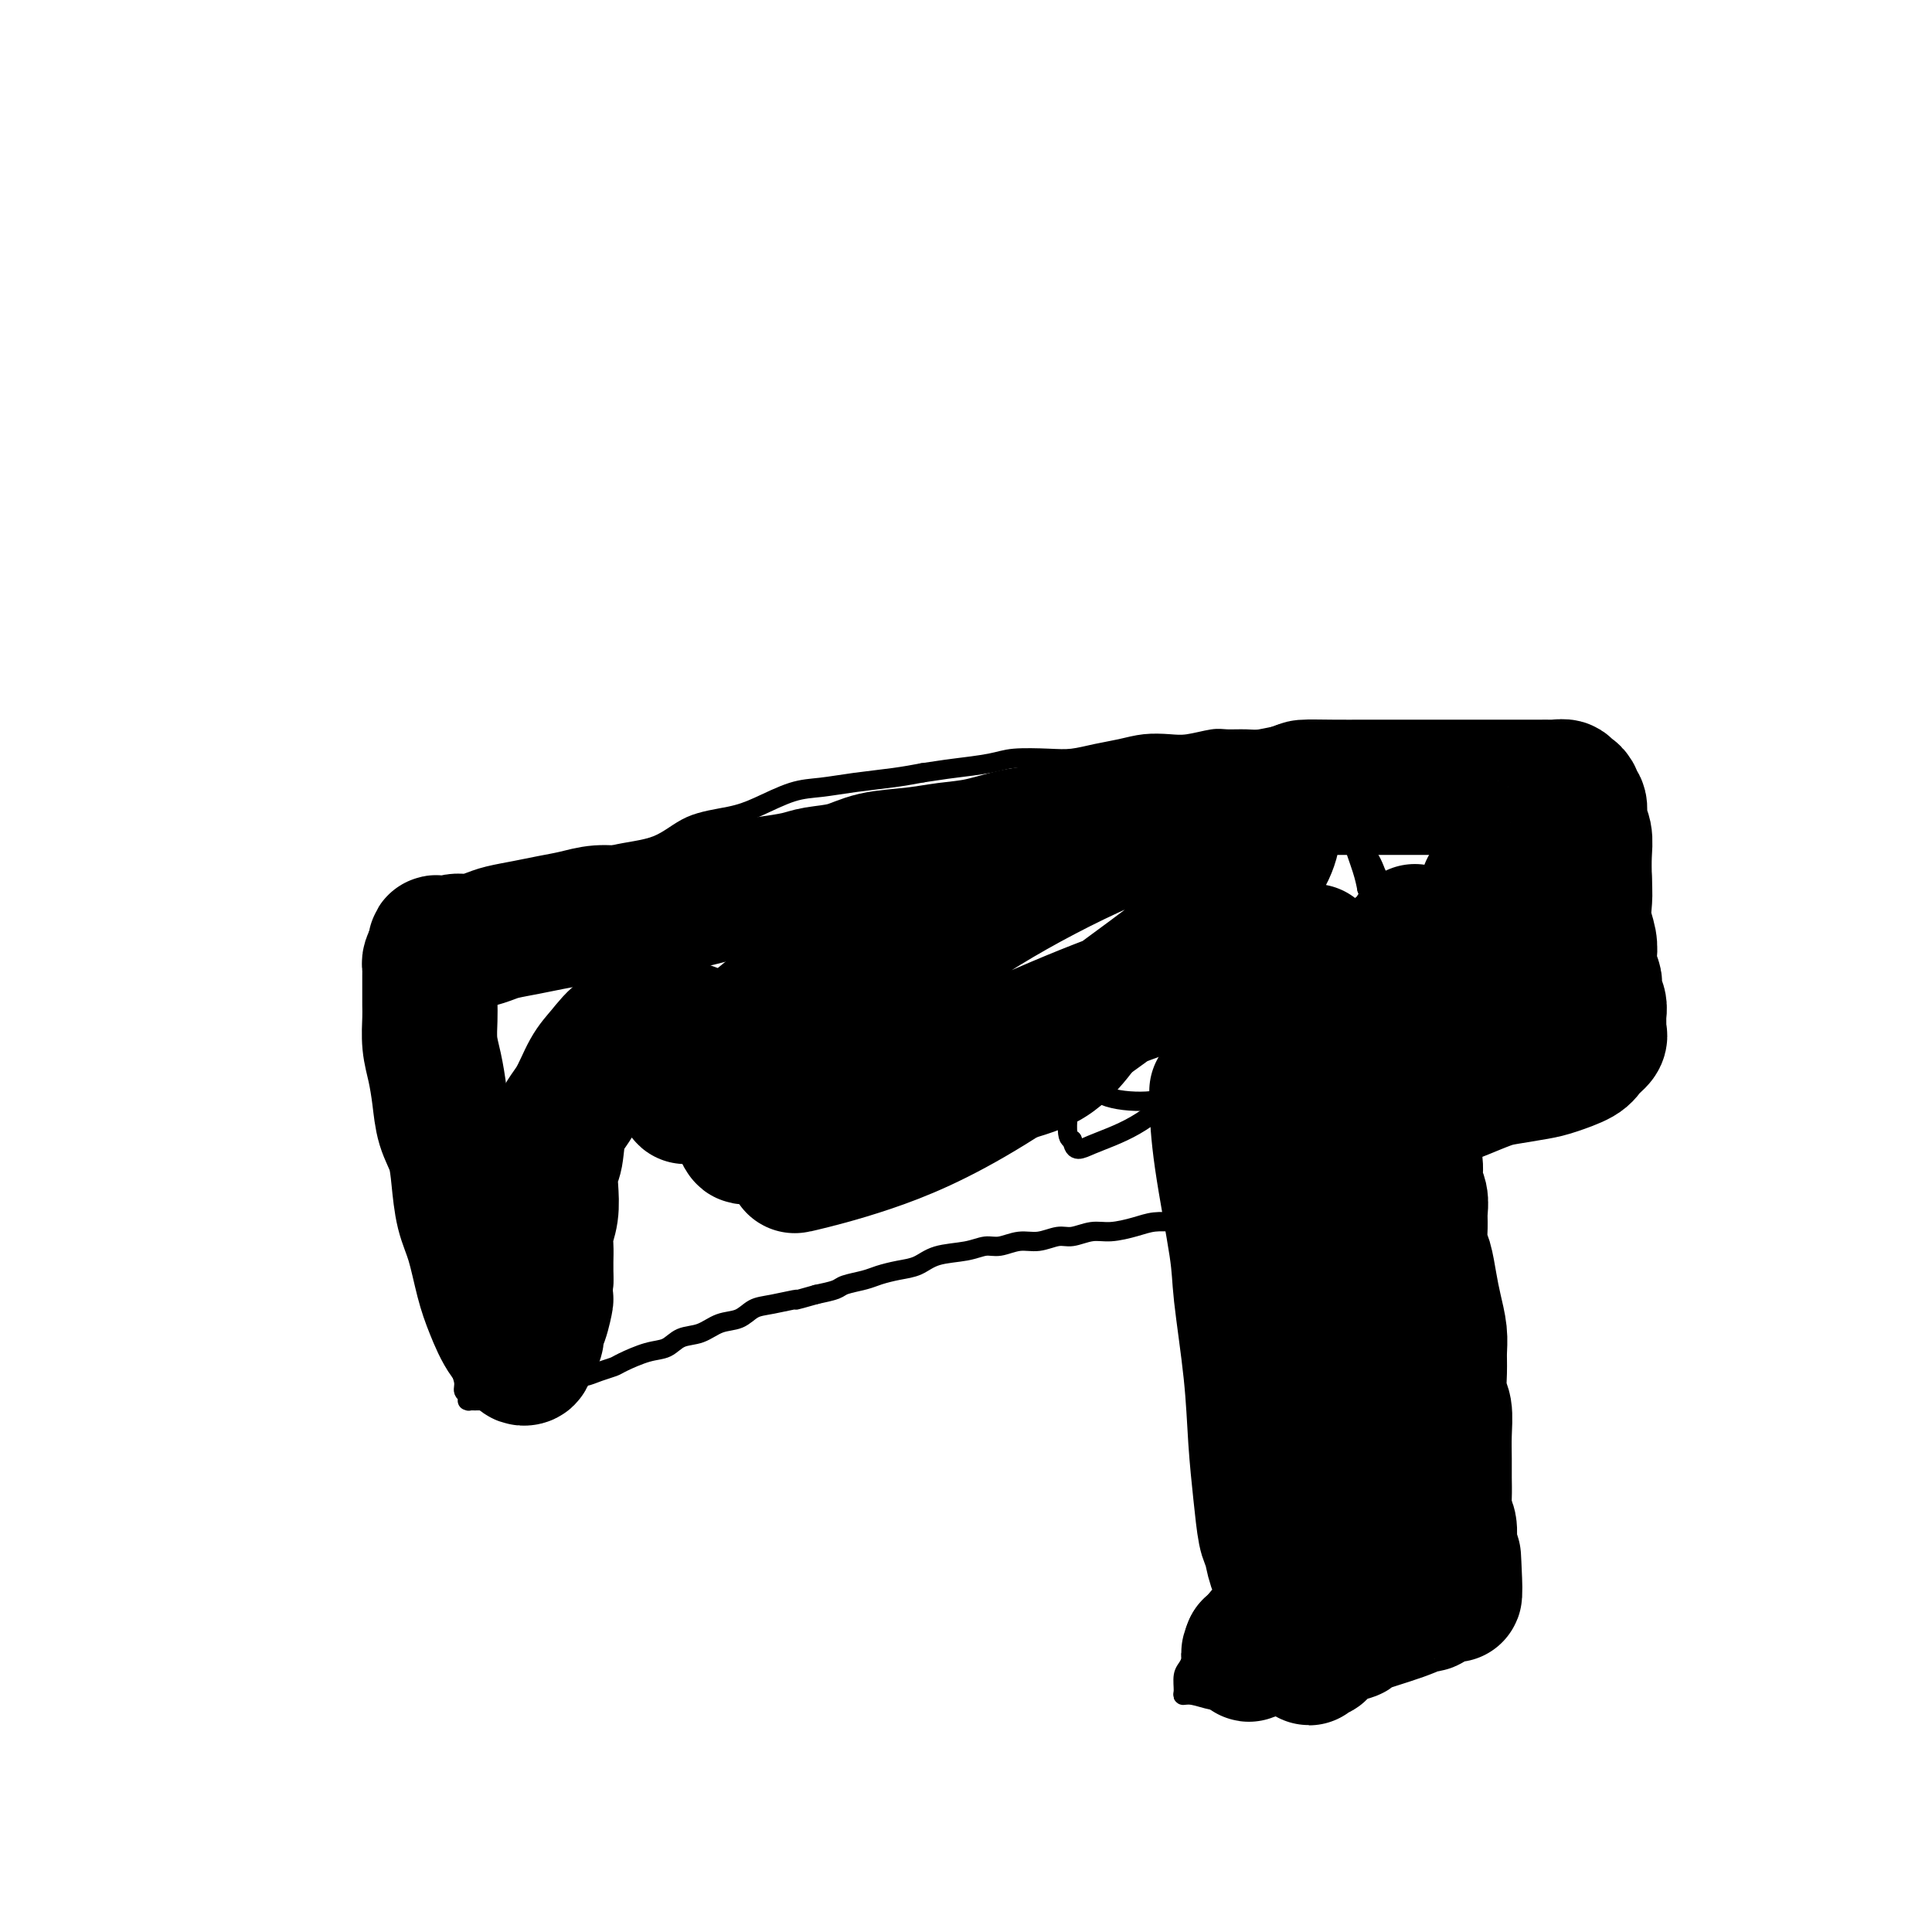 <svg viewBox='0 0 400 400' version='1.1' xmlns='http://www.w3.org/2000/svg' xmlns:xlink='http://www.w3.org/1999/xlink'><g fill='none' stroke='#000000' stroke-width='4' stroke-linecap='round' stroke-linejoin='round'><path d='M258,341c-0.890,-2.235 -1.779,-4.469 -2,-6c-0.221,-1.531 0.228,-2.357 0,-4c-0.228,-1.643 -1.133,-4.103 -2,-8c-0.867,-3.897 -1.696,-9.231 -2,-12c-0.304,-2.769 -0.082,-2.971 0,-5c0.082,-2.029 0.023,-5.884 0,-8c-0.023,-2.116 -0.009,-2.494 0,-3c0.009,-0.506 0.012,-1.140 0,-2c-0.012,-0.860 -0.041,-1.946 0,-3c0.041,-1.054 0.151,-2.077 0,-3c-0.151,-0.923 -0.562,-1.745 -1,-3c-0.438,-1.255 -0.901,-2.941 -1,-4c-0.099,-1.059 0.166,-1.491 0,-2c-0.166,-0.509 -0.763,-1.095 -1,-2c-0.237,-0.905 -0.115,-2.131 0,-3c0.115,-0.869 0.223,-1.383 0,-2c-0.223,-0.617 -0.777,-1.338 -1,-2c-0.223,-0.662 -0.116,-1.265 0,-2c0.116,-0.735 0.241,-1.600 0,-2c-0.241,-0.400 -0.848,-0.334 -1,-1c-0.152,-0.666 0.151,-2.064 0,-3c-0.151,-0.936 -0.758,-1.410 -1,-2c-0.242,-0.590 -0.121,-1.295 0,-2'/><path d='M246,257c-2.083,-13.344 -1.290,-4.704 -1,-2c0.290,2.704 0.078,-0.530 0,-2c-0.078,-1.470 -0.021,-1.178 0,-1c0.021,0.178 0.006,0.240 0,0c-0.006,-0.240 -0.002,-0.783 0,-1c0.002,-0.217 0.001,-0.109 0,0'/><path d='M258,336c-0.789,0.372 -1.577,0.743 -2,1c-0.423,0.257 -0.480,0.398 -1,1c-0.520,0.602 -1.501,1.663 -2,2c-0.499,0.337 -0.515,-0.051 -1,0c-0.485,0.051 -1.439,0.542 -2,1c-0.561,0.458 -0.729,0.884 -1,1c-0.271,0.116 -0.647,-0.078 -1,0c-0.353,0.078 -0.684,0.428 -1,1c-0.316,0.572 -0.616,1.368 -1,2c-0.384,0.632 -0.850,1.101 -1,2c-0.150,0.899 0.018,2.227 0,3c-0.018,0.773 -0.220,0.992 0,1c0.220,0.008 0.862,-0.194 2,0c1.138,0.194 2.773,0.785 4,1c1.227,0.215 2.046,0.054 3,0c0.954,-0.054 2.044,-0.002 3,0c0.956,0.002 1.778,-0.045 3,0c1.222,0.045 2.844,0.182 4,0c1.156,-0.182 1.846,-0.684 3,-1c1.154,-0.316 2.773,-0.445 4,-1c1.227,-0.555 2.061,-1.534 3,-2c0.939,-0.466 1.983,-0.419 3,-1c1.017,-0.581 2.009,-1.791 3,-3'/><path d='M280,344c3.014,-1.594 2.551,-1.578 3,-2c0.449,-0.422 1.812,-1.282 3,-2c1.188,-0.718 2.201,-1.293 3,-2c0.799,-0.707 1.384,-1.544 2,-2c0.616,-0.456 1.265,-0.531 2,-1c0.735,-0.469 1.558,-1.333 2,-2c0.442,-0.667 0.503,-1.138 1,-2c0.497,-0.862 1.430,-2.116 2,-3c0.570,-0.884 0.779,-1.396 1,-2c0.221,-0.604 0.455,-1.298 1,-2c0.545,-0.702 1.401,-1.413 2,-2c0.599,-0.587 0.941,-1.051 1,-2c0.059,-0.949 -0.165,-2.381 0,-3c0.165,-0.619 0.720,-0.423 1,-1c0.280,-0.577 0.286,-1.926 0,-3c-0.286,-1.074 -0.865,-1.873 -1,-3c-0.135,-1.127 0.174,-2.581 0,-4c-0.174,-1.419 -0.831,-2.802 -1,-4c-0.169,-1.198 0.151,-2.211 0,-3c-0.151,-0.789 -0.772,-1.355 -1,-2c-0.228,-0.645 -0.061,-1.369 0,-2c0.061,-0.631 0.016,-1.170 0,-2c-0.016,-0.830 -0.004,-1.952 0,-3c0.004,-1.048 0.001,-2.023 0,-3c-0.001,-0.977 -0.000,-1.955 0,-3c0.000,-1.045 0.000,-2.156 0,-3c-0.000,-0.844 -0.000,-1.419 0,-2c0.000,-0.581 0.000,-1.166 0,-2c-0.000,-0.834 -0.000,-1.917 0,-3c0.000,-1.083 0.000,-2.167 0,-3c-0.000,-0.833 -0.000,-1.417 0,-2'/><path d='M301,269c-0.377,-8.796 -0.819,-4.284 -1,-3c-0.181,1.284 -0.101,-0.658 0,-2c0.101,-1.342 0.224,-2.083 0,-3c-0.224,-0.917 -0.796,-2.011 -1,-3c-0.204,-0.989 -0.039,-1.874 0,-3c0.039,-1.126 -0.046,-2.494 0,-3c0.046,-0.506 0.223,-0.152 0,-1c-0.223,-0.848 -0.847,-2.899 -1,-4c-0.153,-1.101 0.166,-1.253 0,-2c-0.166,-0.747 -0.815,-2.088 -1,-3c-0.185,-0.912 0.095,-1.396 0,-2c-0.095,-0.604 -0.565,-1.328 -1,-2c-0.435,-0.672 -0.835,-1.293 -1,-2c-0.165,-0.707 -0.096,-1.500 0,-2c0.096,-0.500 0.218,-0.708 0,-1c-0.218,-0.292 -0.777,-0.669 -1,-1c-0.223,-0.331 -0.111,-0.614 0,-1c0.111,-0.386 0.222,-0.873 0,-1c-0.222,-0.127 -0.778,0.106 -1,0c-0.222,-0.106 -0.111,-0.550 0,-1c0.111,-0.450 0.222,-0.904 0,-1c-0.222,-0.096 -0.778,0.167 -1,0c-0.222,-0.167 -0.111,-0.763 0,-1c0.111,-0.237 0.222,-0.115 0,0c-0.222,0.115 -0.776,0.223 -1,0c-0.224,-0.223 -0.116,-0.778 0,-1c0.116,-0.222 0.241,-0.112 0,0c-0.241,0.112 -0.848,0.226 -1,0c-0.152,-0.226 0.151,-0.792 0,-1c-0.151,-0.208 -0.758,-0.060 -1,0c-0.242,0.060 -0.121,0.030 0,0'/><path d='M255,253c-1.002,-0.000 -2.004,-0.001 -3,0c-0.996,0.001 -1.987,0.003 -3,0c-1.013,-0.003 -2.049,-0.011 -3,0c-0.951,0.011 -1.818,0.040 -3,0c-1.182,-0.040 -2.680,-0.150 -4,0c-1.320,0.150 -2.463,0.561 -4,1c-1.537,0.439 -3.467,0.906 -5,1c-1.533,0.094 -2.667,-0.186 -4,0c-1.333,0.186 -2.864,0.839 -4,1c-1.136,0.161 -1.879,-0.168 -3,0c-1.121,0.168 -2.622,0.833 -4,1c-1.378,0.167 -2.634,-0.163 -4,0c-1.366,0.163 -2.844,0.821 -4,1c-1.156,0.179 -1.992,-0.121 -3,0c-1.008,0.121 -2.188,0.662 -4,1c-1.812,0.338 -4.255,0.472 -6,1c-1.745,0.528 -2.793,1.451 -4,2c-1.207,0.549 -2.573,0.724 -4,1c-1.427,0.276 -2.916,0.651 -4,1c-1.084,0.349 -1.765,0.671 -3,1c-1.235,0.329 -3.025,0.666 -4,1c-0.975,0.334 -1.136,0.667 -2,1c-0.864,0.333 -2.432,0.667 -4,1'/><path d='M169,268c-6.073,1.721 -3.755,1.023 -4,1c-0.245,-0.023 -3.054,0.628 -5,1c-1.946,0.372 -3.028,0.466 -4,1c-0.972,0.534 -1.834,1.509 -3,2c-1.166,0.491 -2.634,0.498 -4,1c-1.366,0.502 -2.628,1.500 -4,2c-1.372,0.500 -2.852,0.501 -4,1c-1.148,0.499 -1.962,1.495 -3,2c-1.038,0.505 -2.298,0.517 -4,1c-1.702,0.483 -3.845,1.435 -5,2c-1.155,0.565 -1.322,0.743 -2,1c-0.678,0.257 -1.865,0.594 -3,1c-1.135,0.406 -2.216,0.881 -3,1c-0.784,0.119 -1.271,-0.118 -2,0c-0.729,0.118 -1.701,0.592 -3,1c-1.299,0.408 -2.927,0.750 -4,1c-1.073,0.250 -1.591,0.407 -3,1c-1.409,0.593 -3.708,1.623 -5,2c-1.292,0.377 -1.576,0.102 -2,0c-0.424,-0.102 -0.988,-0.030 -2,0c-1.012,0.030 -2.471,0.020 -3,0c-0.529,-0.020 -0.127,-0.048 0,0c0.127,0.048 -0.022,0.174 0,0c0.022,-0.174 0.216,-0.648 0,-1c-0.216,-0.352 -0.842,-0.582 -1,-1c-0.158,-0.418 0.151,-1.026 0,-2c-0.151,-0.974 -0.761,-2.316 -1,-4c-0.239,-1.684 -0.105,-3.709 0,-6c0.105,-2.291 0.182,-4.848 0,-8c-0.182,-3.152 -0.623,-6.901 -1,-10c-0.377,-3.099 -0.688,-5.550 -1,-8'/><path d='M93,250c-0.737,-7.885 -0.579,-7.599 -1,-9c-0.421,-1.401 -1.422,-4.489 -2,-7c-0.578,-2.511 -0.733,-4.446 -1,-6c-0.267,-1.554 -0.645,-2.726 -1,-4c-0.355,-1.274 -0.687,-2.648 -1,-4c-0.313,-1.352 -0.606,-2.680 -1,-4c-0.394,-1.320 -0.890,-2.633 -1,-4c-0.110,-1.367 0.167,-2.790 0,-4c-0.167,-1.210 -0.777,-2.208 -1,-3c-0.223,-0.792 -0.060,-1.378 0,-2c0.060,-0.622 0.017,-1.281 0,-2c-0.017,-0.719 -0.006,-1.498 0,-2c0.006,-0.502 0.008,-0.727 0,-1c-0.008,-0.273 -0.026,-0.594 0,-1c0.026,-0.406 0.097,-0.898 0,-1c-0.097,-0.102 -0.363,0.184 0,0c0.363,-0.184 1.354,-0.839 2,-2c0.646,-1.161 0.948,-2.829 3,-4c2.052,-1.171 5.853,-1.845 9,-3c3.147,-1.155 5.640,-2.792 9,-4c3.360,-1.208 7.588,-1.986 11,-3c3.412,-1.014 6.009,-2.262 9,-3c2.991,-0.738 6.374,-0.965 9,-2c2.626,-1.035 4.493,-2.879 7,-4c2.507,-1.121 5.654,-1.519 8,-2c2.346,-0.481 3.890,-1.046 6,-2c2.110,-0.954 4.786,-2.297 7,-3c2.214,-0.703 3.964,-0.766 6,-1c2.036,-0.234 4.356,-0.640 7,-1c2.644,-0.360 5.613,-0.674 8,-1c2.387,-0.326 4.194,-0.663 6,-1'/><path d='M191,160c5.393,-0.801 5.375,-0.802 7,-1c1.625,-0.198 4.891,-0.592 7,-1c2.109,-0.408 3.060,-0.830 5,-1c1.940,-0.170 4.870,-0.088 7,0c2.130,0.088 3.458,0.181 5,0c1.542,-0.181 3.296,-0.636 5,-1c1.704,-0.364 3.359,-0.637 5,-1c1.641,-0.363 3.267,-0.815 5,-1c1.733,-0.185 3.572,-0.102 5,0c1.428,0.102 2.444,0.225 4,0c1.556,-0.225 3.652,-0.796 5,-1c1.348,-0.204 1.946,-0.041 3,0c1.054,0.041 2.562,-0.042 4,0c1.438,0.042 2.805,0.207 4,0c1.195,-0.207 2.218,-0.788 3,-1c0.782,-0.212 1.324,-0.057 2,0c0.676,0.057 1.488,0.015 2,0c0.512,-0.015 0.725,-0.005 1,0c0.275,0.005 0.613,0.004 1,0c0.387,-0.004 0.824,-0.010 1,0c0.176,0.010 0.091,0.035 0,0c-0.091,-0.035 -0.190,-0.129 0,0c0.190,0.129 0.667,0.480 1,1c0.333,0.520 0.522,1.207 1,2c0.478,0.793 1.245,1.692 2,3c0.755,1.308 1.498,3.024 2,5c0.502,1.976 0.763,4.210 1,6c0.237,1.790 0.448,3.136 1,5c0.552,1.864 1.443,4.247 2,6c0.557,1.753 0.778,2.877 1,4'/><path d='M283,184c2.166,5.653 2.082,3.784 2,4c-0.082,0.216 -0.162,2.517 0,4c0.162,1.483 0.564,2.148 1,3c0.436,0.852 0.905,1.891 1,3c0.095,1.109 -0.185,2.289 0,3c0.185,0.711 0.834,0.953 1,2c0.166,1.047 -0.153,2.899 0,4c0.153,1.101 0.777,1.450 1,2c0.223,0.550 0.046,1.302 0,2c-0.046,0.698 0.040,1.343 0,2c-0.040,0.657 -0.207,1.328 0,2c0.207,0.672 0.788,1.346 1,2c0.212,0.654 0.057,1.289 0,2c-0.057,0.711 -0.015,1.499 0,2c0.015,0.501 0.004,0.714 0,1c-0.004,0.286 -0.001,0.646 0,1c0.001,0.354 -0.000,0.702 0,1c0.000,0.298 0.001,0.546 0,1c-0.001,0.454 -0.004,1.113 0,1c0.004,-0.113 0.016,-0.998 0,-2c-0.016,-1.002 -0.059,-2.122 0,-6c0.059,-3.878 0.219,-10.516 0,-14c-0.219,-3.484 -0.818,-3.815 -1,-5c-0.182,-1.185 0.054,-3.225 0,-5c-0.054,-1.775 -0.399,-3.286 -1,-5c-0.601,-1.714 -1.457,-3.633 -2,-5c-0.543,-1.367 -0.771,-2.184 -1,-3'/><path d='M285,181c-1.027,-2.821 -1.596,-3.373 -2,-4c-0.404,-0.627 -0.644,-1.330 -1,-2c-0.356,-0.670 -0.828,-1.306 -1,-2c-0.172,-0.694 -0.046,-1.444 0,-2c0.046,-0.556 0.011,-0.917 0,-1c-0.011,-0.083 0.003,0.112 0,0c-0.003,-0.112 -0.022,-0.530 0,0c0.022,0.530 0.086,2.008 0,3c-0.086,0.992 -0.322,1.498 0,3c0.322,1.502 1.200,4.001 2,6c0.800,1.999 1.521,3.498 2,5c0.479,1.502 0.717,3.007 1,5c0.283,1.993 0.612,4.474 1,6c0.388,1.526 0.836,2.096 1,3c0.164,0.904 0.044,2.143 0,3c-0.044,0.857 -0.012,1.333 0,2c0.012,0.667 0.004,1.527 0,2c-0.004,0.473 -0.005,0.560 0,1c0.005,0.440 0.015,1.232 0,2c-0.015,0.768 -0.057,1.511 0,2c0.057,0.489 0.211,0.723 0,1c-0.211,0.277 -0.789,0.596 -1,1c-0.211,0.404 -0.057,0.893 0,1c0.057,0.107 0.015,-0.167 0,0c-0.015,0.167 -0.004,0.776 0,1c0.004,0.224 0.001,0.064 0,0c-0.001,-0.064 -0.001,-0.032 0,0'/><path d='M267,156c2.248,0.421 4.496,0.842 7,1c2.504,0.158 5.265,0.053 8,0c2.735,-0.053 5.444,-0.053 8,0c2.556,0.053 4.960,0.159 7,0c2.040,-0.159 3.716,-0.582 5,-1c1.284,-0.418 2.176,-0.830 3,-1c0.824,-0.170 1.579,-0.098 2,0c0.421,0.098 0.509,0.221 1,0c0.491,-0.221 1.387,-0.788 2,-1c0.613,-0.212 0.945,-0.069 1,0c0.055,0.069 -0.166,0.065 0,0c0.166,-0.065 0.720,-0.191 1,0c0.280,0.191 0.287,0.701 1,1c0.713,0.299 2.131,0.389 3,1c0.869,0.611 1.187,1.744 2,3c0.813,1.256 2.119,2.635 3,4c0.881,1.365 1.336,2.716 2,4c0.664,1.284 1.536,2.503 2,4c0.464,1.497 0.519,3.274 1,5c0.481,1.726 1.387,3.401 2,5c0.613,1.599 0.934,3.123 1,5c0.066,1.877 -0.124,4.108 0,6c0.124,1.892 0.562,3.446 1,5'/><path d='M330,197c1.000,5.083 1.000,4.792 1,6c-0.000,1.208 -0.000,3.916 0,6c0.000,2.084 0.001,3.546 0,5c-0.001,1.454 -0.004,2.901 0,4c0.004,1.099 0.015,1.848 0,2c-0.015,0.152 -0.058,-0.295 0,0c0.058,0.295 0.216,1.332 0,2c-0.216,0.668 -0.805,0.968 -1,1c-0.195,0.032 0.003,-0.202 0,0c-0.003,0.202 -0.207,0.842 -1,1c-0.793,0.158 -2.174,-0.166 -3,0c-0.826,0.166 -1.097,0.821 -2,1c-0.903,0.179 -2.437,-0.117 -4,0c-1.563,0.117 -3.154,0.648 -5,1c-1.846,0.352 -3.947,0.524 -6,1c-2.053,0.476 -4.060,1.256 -6,2c-1.940,0.744 -3.815,1.453 -6,2c-2.185,0.547 -4.681,0.932 -6,1c-1.319,0.068 -1.460,-0.182 -2,0c-0.540,0.182 -1.479,0.795 -2,1c-0.521,0.205 -0.624,0.004 -1,0c-0.376,-0.004 -1.024,0.191 -1,0c0.024,-0.191 0.721,-0.769 1,-1c0.279,-0.231 0.139,-0.116 0,0'/><path d='M248,192c-0.260,-0.741 -0.519,-1.482 0,0c0.519,1.482 1.817,5.187 3,8c1.183,2.813 2.252,4.733 5,6c2.748,1.267 7.177,1.881 9,2c1.823,0.119 1.042,-0.257 1,-1c-0.042,-0.743 0.655,-1.852 0,-4c-0.655,-2.148 -2.661,-5.333 -5,-8c-2.339,-2.667 -5.009,-4.815 -8,-6c-2.991,-1.185 -6.302,-1.407 -9,-1c-2.698,0.407 -4.784,1.442 -7,3c-2.216,1.558 -4.561,3.637 -7,8c-2.439,4.363 -4.972,11.010 -6,15c-1.028,3.990 -0.549,5.323 0,7c0.549,1.677 1.170,3.697 3,5c1.830,1.303 4.870,1.889 8,2c3.130,0.111 6.350,-0.251 10,-2c3.650,-1.749 7.729,-4.884 11,-8c3.271,-3.116 5.733,-6.213 7,-10c1.267,-3.787 1.338,-8.262 1,-11c-0.338,-2.738 -1.084,-3.738 -3,-5c-1.916,-1.262 -5.001,-2.787 -8,-3c-2.999,-0.213 -5.911,0.885 -10,4c-4.089,3.115 -9.354,8.247 -13,13c-3.646,4.753 -5.674,9.126 -7,14c-1.326,4.874 -1.950,10.250 -2,13c-0.050,2.750 0.475,2.875 1,3'/><path d='M222,236c0.331,2.854 1.660,1.989 4,1c2.340,-0.989 5.691,-2.102 9,-4c3.309,-1.898 6.577,-4.583 9,-7c2.423,-2.417 4.000,-4.568 5,-9c1.000,-4.432 1.424,-11.145 1,-15c-0.424,-3.855 -1.697,-4.851 -3,-6c-1.303,-1.149 -2.635,-2.452 -5,-3c-2.365,-0.548 -5.763,-0.343 -10,2c-4.237,2.343 -9.313,6.823 -13,11c-3.687,4.177 -5.985,8.053 -8,12c-2.015,3.947 -3.749,7.967 -4,11c-0.251,3.033 0.979,5.079 1,6c0.021,0.921 -1.168,0.715 1,0c2.168,-0.715 7.691,-1.940 12,-4c4.309,-2.060 7.402,-4.954 10,-8c2.598,-3.046 4.699,-6.243 6,-9c1.301,-2.757 1.800,-5.073 2,-6c0.200,-0.927 0.100,-0.463 0,0'/></g>
<g fill='none' stroke='#000000' stroke-width='28' stroke-linecap='round' stroke-linejoin='round'><path d='M272,197c-1.021,0.169 -2.042,0.338 -6,1c-3.958,0.662 -10.854,1.816 -16,3c-5.146,1.184 -8.542,2.397 -13,4c-4.458,1.603 -9.978,3.595 -18,7c-8.022,3.405 -18.548,8.221 -26,12c-7.452,3.779 -11.832,6.521 -16,9c-4.168,2.479 -8.126,4.697 -10,6c-1.874,1.303 -1.664,1.693 -2,2c-0.336,0.307 -1.217,0.531 1,0c2.217,-0.531 7.530,-1.815 14,-4c6.470,-2.185 14.095,-5.269 25,-12c10.905,-6.731 25.090,-17.110 33,-23c7.910,-5.890 9.544,-7.292 13,-11c3.456,-3.708 8.732,-9.723 11,-14c2.268,-4.277 1.527,-6.816 1,-8c-0.527,-1.184 -0.841,-1.012 -4,-1c-3.159,0.012 -9.161,-0.135 -17,2c-7.839,2.135 -17.513,6.551 -26,11c-8.487,4.449 -15.787,8.932 -23,14c-7.213,5.068 -14.340,10.720 -20,16c-5.660,5.280 -9.854,10.188 -13,14c-3.146,3.812 -5.244,6.527 -6,8c-0.756,1.473 -0.171,1.702 0,2c0.171,0.298 -0.073,0.664 2,0c2.073,-0.664 6.464,-2.357 11,-5c4.536,-2.643 9.216,-6.234 13,-10c3.784,-3.766 6.673,-7.706 9,-11c2.327,-3.294 4.094,-5.941 5,-8c0.906,-2.059 0.953,-3.529 1,-5'/><path d='M195,196c2.335,-3.943 0.672,-1.800 -1,-1c-1.672,0.800 -3.354,0.258 -7,1c-3.646,0.742 -9.258,2.769 -14,5c-4.742,2.231 -8.616,4.665 -14,9c-5.384,4.335 -12.280,10.570 -15,13c-2.720,2.430 -1.264,1.056 -1,1c0.264,-0.056 -0.665,1.205 -1,2c-0.335,0.795 -0.076,1.123 0,1c0.076,-0.123 -0.031,-0.699 0,-1c0.031,-0.301 0.199,-0.328 1,-1c0.801,-0.672 2.235,-1.988 3,-3c0.765,-1.012 0.862,-1.721 1,-3c0.138,-1.279 0.317,-3.127 0,-4c-0.317,-0.873 -1.130,-0.769 -2,-1c-0.870,-0.231 -1.797,-0.796 -3,-1c-1.203,-0.204 -2.681,-0.049 -4,0c-1.319,0.049 -2.477,-0.010 -4,0c-1.523,0.010 -3.410,0.089 -5,1c-1.590,0.911 -2.884,2.653 -4,4c-1.116,1.347 -2.054,2.299 -3,4c-0.946,1.701 -1.900,4.151 -3,6c-1.100,1.849 -2.346,3.095 -3,5c-0.654,1.905 -0.715,4.467 -1,6c-0.285,1.533 -0.794,2.038 -1,3c-0.206,0.962 -0.108,2.383 0,4c0.108,1.617 0.225,3.430 0,5c-0.225,1.570 -0.792,2.896 -1,4c-0.208,1.104 -0.056,1.987 0,3c0.056,1.013 0.015,2.157 0,3c-0.015,0.843 -0.004,1.384 0,2c0.004,0.616 0.002,1.308 0,2'/><path d='M113,265c-0.421,5.638 0.027,3.734 0,4c-0.027,0.266 -0.529,2.702 -1,4c-0.471,1.298 -0.910,1.457 -1,2c-0.090,0.543 0.168,1.470 0,2c-0.168,0.530 -0.763,0.663 -1,1c-0.237,0.337 -0.115,0.879 0,1c0.115,0.121 0.223,-0.177 0,0c-0.223,0.177 -0.775,0.830 -1,1c-0.225,0.170 -0.121,-0.143 0,0c0.121,0.143 0.261,0.742 0,1c-0.261,0.258 -0.923,0.176 -1,0c-0.077,-0.176 0.433,-0.447 0,-1c-0.433,-0.553 -1.807,-1.387 -3,-3c-1.193,-1.613 -2.204,-4.005 -3,-6c-0.796,-1.995 -1.378,-3.593 -2,-6c-0.622,-2.407 -1.284,-5.622 -2,-8c-0.716,-2.378 -1.487,-3.919 -2,-6c-0.513,-2.081 -0.767,-4.702 -1,-7c-0.233,-2.298 -0.444,-4.273 -1,-6c-0.556,-1.727 -1.455,-3.208 -2,-5c-0.545,-1.792 -0.734,-3.897 -1,-6c-0.266,-2.103 -0.607,-4.204 -1,-6c-0.393,-1.796 -0.837,-3.287 -1,-5c-0.163,-1.713 -0.044,-3.649 0,-5c0.044,-1.351 0.012,-2.116 0,-3c-0.012,-0.884 -0.004,-1.885 0,-3c0.004,-1.115 0.004,-2.343 0,-3c-0.004,-0.657 -0.011,-0.743 0,-1c0.011,-0.257 0.042,-0.685 0,-1c-0.042,-0.315 -0.155,-0.519 0,-1c0.155,-0.481 0.577,-1.241 1,-2'/><path d='M90,197c0.233,-3.102 0.315,-1.356 1,-1c0.685,0.356 1.974,-0.678 3,-1c1.026,-0.322 1.789,0.068 3,0c1.211,-0.068 2.872,-0.595 4,-1c1.128,-0.405 1.725,-0.687 3,-1c1.275,-0.313 3.229,-0.658 5,-1c1.771,-0.342 3.360,-0.683 5,-1c1.640,-0.317 3.331,-0.610 5,-1c1.669,-0.390 3.317,-0.877 5,-1c1.683,-0.123 3.401,0.118 5,0c1.599,-0.118 3.079,-0.595 5,-1c1.921,-0.405 4.282,-0.738 6,-1c1.718,-0.262 2.792,-0.452 5,-1c2.208,-0.548 5.548,-1.455 8,-2c2.452,-0.545 4.014,-0.727 6,-1c1.986,-0.273 4.395,-0.636 6,-1c1.605,-0.364 2.405,-0.728 4,-1c1.595,-0.272 3.985,-0.453 6,-1c2.015,-0.547 3.657,-1.460 6,-2c2.343,-0.540 5.388,-0.707 8,-1c2.612,-0.293 4.791,-0.713 7,-1c2.209,-0.287 4.448,-0.440 7,-1c2.552,-0.560 5.418,-1.526 8,-2c2.582,-0.474 4.882,-0.457 7,-1c2.118,-0.543 4.055,-1.647 6,-2c1.945,-0.353 3.898,0.046 6,0c2.102,-0.046 4.353,-0.537 6,-1c1.647,-0.463 2.689,-0.897 4,-1c1.311,-0.103 2.891,0.126 5,0c2.109,-0.126 4.745,-0.607 7,-1c2.255,-0.393 4.127,-0.696 6,-1'/><path d='M258,166c26.621,-4.978 9.175,-1.922 4,-1c-5.175,0.922 1.922,-0.289 5,-1c3.078,-0.711 2.136,-0.923 3,-1c0.864,-0.077 3.533,-0.021 6,0c2.467,0.021 4.734,0.006 6,0c1.266,-0.006 1.533,-0.001 2,0c0.467,0.001 1.134,0.000 2,0c0.866,-0.000 1.930,-0.000 3,0c1.070,0.000 2.147,0.000 3,0c0.853,-0.000 1.481,-0.000 2,0c0.519,0.000 0.929,0.000 2,0c1.071,-0.000 2.804,-0.000 4,0c1.196,0.000 1.857,0.000 3,0c1.143,-0.000 2.768,-0.000 4,0c1.232,0.000 2.069,0.000 3,0c0.931,-0.000 1.955,-0.000 3,0c1.045,0.000 2.110,0.000 3,0c0.890,-0.000 1.605,-0.001 2,0c0.395,0.001 0.469,0.004 1,0c0.531,-0.004 1.518,-0.016 2,0c0.482,0.016 0.459,0.060 1,0c0.541,-0.060 1.646,-0.223 2,0c0.354,0.223 -0.045,0.832 0,1c0.045,0.168 0.533,-0.103 1,0c0.467,0.103 0.914,0.582 1,1c0.086,0.418 -0.187,0.774 0,1c0.187,0.226 0.835,0.320 1,1c0.165,0.680 -0.152,1.945 0,3c0.152,1.055 0.772,1.899 1,3c0.228,1.101 0.065,2.457 0,4c-0.065,1.543 -0.033,3.271 0,5'/><path d='M328,182c0.171,3.264 0.097,3.923 0,5c-0.097,1.077 -0.219,2.572 0,4c0.219,1.428 0.777,2.787 1,4c0.223,1.213 0.111,2.278 0,3c-0.111,0.722 -0.222,1.099 0,2c0.222,0.901 0.778,2.325 1,3c0.222,0.675 0.112,0.600 0,1c-0.112,0.400 -0.226,1.274 0,2c0.226,0.726 0.793,1.304 1,2c0.207,0.696 0.056,1.510 0,2c-0.056,0.490 -0.015,0.657 0,1c0.015,0.343 0.003,0.862 0,1c-0.003,0.138 0.001,-0.104 0,0c-0.001,0.104 -0.007,0.556 0,1c0.007,0.444 0.027,0.881 0,1c-0.027,0.119 -0.100,-0.081 0,0c0.100,0.081 0.375,0.441 0,1c-0.375,0.559 -1.398,1.316 -2,2c-0.602,0.684 -0.781,1.296 -2,2c-1.219,0.704 -3.478,1.502 -5,2c-1.522,0.498 -2.309,0.698 -4,1c-1.691,0.302 -4.287,0.708 -6,1c-1.713,0.292 -2.542,0.471 -4,1c-1.458,0.529 -3.546,1.409 -5,2c-1.454,0.591 -2.273,0.894 -3,1c-0.727,0.106 -1.363,0.015 -2,0c-0.637,-0.015 -1.274,0.048 -2,0c-0.726,-0.048 -1.542,-0.205 -2,0c-0.458,0.205 -0.560,0.773 -1,1c-0.440,0.227 -1.220,0.114 -2,0'/><path d='M291,228c-5.879,1.629 -1.576,0.201 0,0c1.576,-0.201 0.426,0.823 0,1c-0.426,0.177 -0.129,-0.494 0,0c0.129,0.494 0.091,2.154 0,3c-0.091,0.846 -0.236,0.877 0,1c0.236,0.123 0.852,0.339 1,1c0.148,0.661 -0.171,1.766 0,3c0.171,1.234 0.831,2.598 1,4c0.169,1.402 -0.152,2.844 0,4c0.152,1.156 0.776,2.026 1,3c0.224,0.974 0.049,2.052 0,3c-0.049,0.948 0.028,1.768 0,3c-0.028,1.232 -0.161,2.878 0,4c0.161,1.122 0.618,1.721 1,3c0.382,1.279 0.691,3.239 1,5c0.309,1.761 0.618,3.322 1,5c0.382,1.678 0.838,3.472 1,5c0.162,1.528 0.029,2.788 0,4c-0.029,1.212 0.045,2.375 0,4c-0.045,1.625 -0.208,3.712 0,5c0.208,1.288 0.788,1.778 1,3c0.212,1.222 0.056,3.175 0,5c-0.056,1.825 -0.011,3.523 0,5c0.011,1.477 -0.011,2.735 0,4c0.011,1.265 0.055,2.538 0,4c-0.055,1.462 -0.211,3.114 0,4c0.211,0.886 0.788,1.008 1,2c0.212,0.992 0.061,2.855 0,4c-0.061,1.145 -0.030,1.573 0,2'/><path d='M300,322c1.619,14.963 1.166,5.369 1,2c-0.166,-3.369 -0.045,-0.513 0,1c0.045,1.513 0.015,1.682 0,2c-0.015,0.318 -0.014,0.783 0,1c0.014,0.217 0.041,0.184 -1,1c-1.041,0.816 -3.148,2.481 -4,3c-0.852,0.519 -0.447,-0.108 -1,0c-0.553,0.108 -2.064,0.949 -5,2c-2.936,1.051 -7.298,2.310 -9,3c-1.702,0.690 -0.746,0.811 -1,1c-0.254,0.189 -1.718,0.446 -3,1c-1.282,0.554 -2.381,1.403 -3,2c-0.619,0.597 -0.758,0.940 -1,1c-0.242,0.060 -0.589,-0.165 -1,0c-0.411,0.165 -0.887,0.719 -1,1c-0.113,0.281 0.139,0.289 0,0c-0.139,-0.289 -0.667,-0.877 -1,-2c-0.333,-1.123 -0.471,-2.783 -1,-4c-0.529,-1.217 -1.448,-1.992 -2,-4c-0.552,-2.008 -0.735,-5.248 -1,-8c-0.265,-2.752 -0.610,-5.015 -1,-8c-0.390,-2.985 -0.826,-6.690 -1,-10c-0.174,-3.310 -0.088,-6.224 0,-9c0.088,-2.776 0.178,-5.414 0,-9c-0.178,-3.586 -0.625,-8.119 -1,-12c-0.375,-3.881 -0.679,-7.109 -1,-10c-0.321,-2.891 -0.661,-5.446 -1,-8'/><path d='M261,259c-0.975,-10.555 -1.414,-7.942 -2,-9c-0.586,-1.058 -1.320,-5.786 -2,-9c-0.680,-3.214 -1.307,-4.915 -2,-7c-0.693,-2.085 -1.454,-4.555 -2,-6c-0.546,-1.445 -0.879,-1.864 -1,-2c-0.121,-0.136 -0.032,0.013 0,0c0.032,-0.013 0.005,-0.188 0,0c-0.005,0.188 0.011,0.740 0,1c-0.011,0.260 -0.049,0.230 0,2c0.049,1.770 0.184,5.340 1,11c0.816,5.660 2.313,13.410 3,18c0.687,4.590 0.565,6.021 1,10c0.435,3.979 1.426,10.506 2,16c0.574,5.494 0.731,9.955 1,14c0.269,4.045 0.650,7.674 1,11c0.350,3.326 0.668,6.348 1,8c0.332,1.652 0.677,1.934 1,3c0.323,1.066 0.622,2.915 1,4c0.378,1.085 0.833,1.407 1,2c0.167,0.593 0.045,1.457 0,2c-0.045,0.543 -0.014,0.764 0,1c0.014,0.236 0.011,0.487 0,1c-0.011,0.513 -0.030,1.288 0,2c0.030,0.712 0.110,1.361 0,2c-0.110,0.639 -0.412,1.267 -1,2c-0.588,0.733 -1.464,1.569 -2,2c-0.536,0.431 -0.731,0.456 -1,1c-0.269,0.544 -0.611,1.608 -1,2c-0.389,0.392 -0.825,0.112 -1,0c-0.175,-0.112 -0.087,-0.056 0,0'/><path d='M259,341c-0.922,2.243 -0.228,1.349 0,1c0.228,-0.349 -0.011,-0.153 0,0c0.011,0.153 0.271,0.263 1,0c0.729,-0.263 1.928,-0.899 3,-1c1.072,-0.101 2.017,0.335 4,0c1.983,-0.335 5.005,-1.439 7,-2c1.995,-0.561 2.965,-0.578 4,-1c1.035,-0.422 2.135,-1.250 3,-2c0.865,-0.750 1.494,-1.424 2,-2c0.506,-0.576 0.889,-1.054 1,-2c0.111,-0.946 -0.052,-2.358 0,-4c0.052,-1.642 0.317,-3.512 0,-6c-0.317,-2.488 -1.218,-5.594 -2,-9c-0.782,-3.406 -1.446,-7.111 -2,-10c-0.554,-2.889 -0.999,-4.962 -1,-8c-0.001,-3.038 0.443,-7.040 0,-12c-0.443,-4.960 -1.772,-10.877 -2,-17c-0.228,-6.123 0.647,-12.451 0,-19c-0.647,-6.549 -2.814,-13.319 -4,-19c-1.186,-5.681 -1.390,-10.272 -2,-14c-0.610,-3.728 -1.628,-6.593 -2,-8c-0.372,-1.407 -0.100,-1.357 0,-1c0.100,0.357 0.027,1.019 0,1c-0.027,-0.019 -0.008,-0.720 0,1c0.008,1.720 0.004,5.860 0,10'/><path d='M269,217c0.092,2.169 0.321,2.091 1,6c0.679,3.909 1.808,11.805 4,20c2.192,8.195 5.449,16.690 8,23c2.551,6.310 4.397,10.435 6,14c1.603,3.565 2.963,6.568 4,9c1.037,2.432 1.753,4.292 2,5c0.247,0.708 0.027,0.265 0,1c-0.027,0.735 0.140,2.647 0,-1c-0.140,-3.647 -0.588,-12.854 -1,-22c-0.412,-9.146 -0.790,-18.230 -1,-27c-0.210,-8.770 -0.253,-17.224 0,-24c0.253,-6.776 0.800,-11.872 1,-16c0.200,-4.128 0.052,-7.288 0,-9c-0.052,-1.712 -0.009,-1.975 0,-2c0.009,-0.025 -0.014,0.186 0,0c0.014,-0.186 0.067,-0.771 0,-1c-0.067,-0.229 -0.254,-0.101 0,0c0.254,0.101 0.948,0.176 0,1c-0.948,0.824 -3.537,2.396 -6,5c-2.463,2.604 -4.801,6.239 -7,10c-2.199,3.761 -4.260,7.649 -6,11c-1.740,3.351 -3.159,6.164 -4,9c-0.841,2.836 -1.104,5.696 -1,8c0.104,2.304 0.576,4.052 1,5c0.424,0.948 0.801,1.096 3,0c2.199,-1.096 6.222,-3.437 10,-7c3.778,-3.563 7.312,-8.347 11,-14c3.688,-5.653 7.531,-12.176 10,-18c2.469,-5.824 3.562,-10.950 4,-14c0.438,-3.050 0.219,-4.025 0,-5'/></g>
</svg>